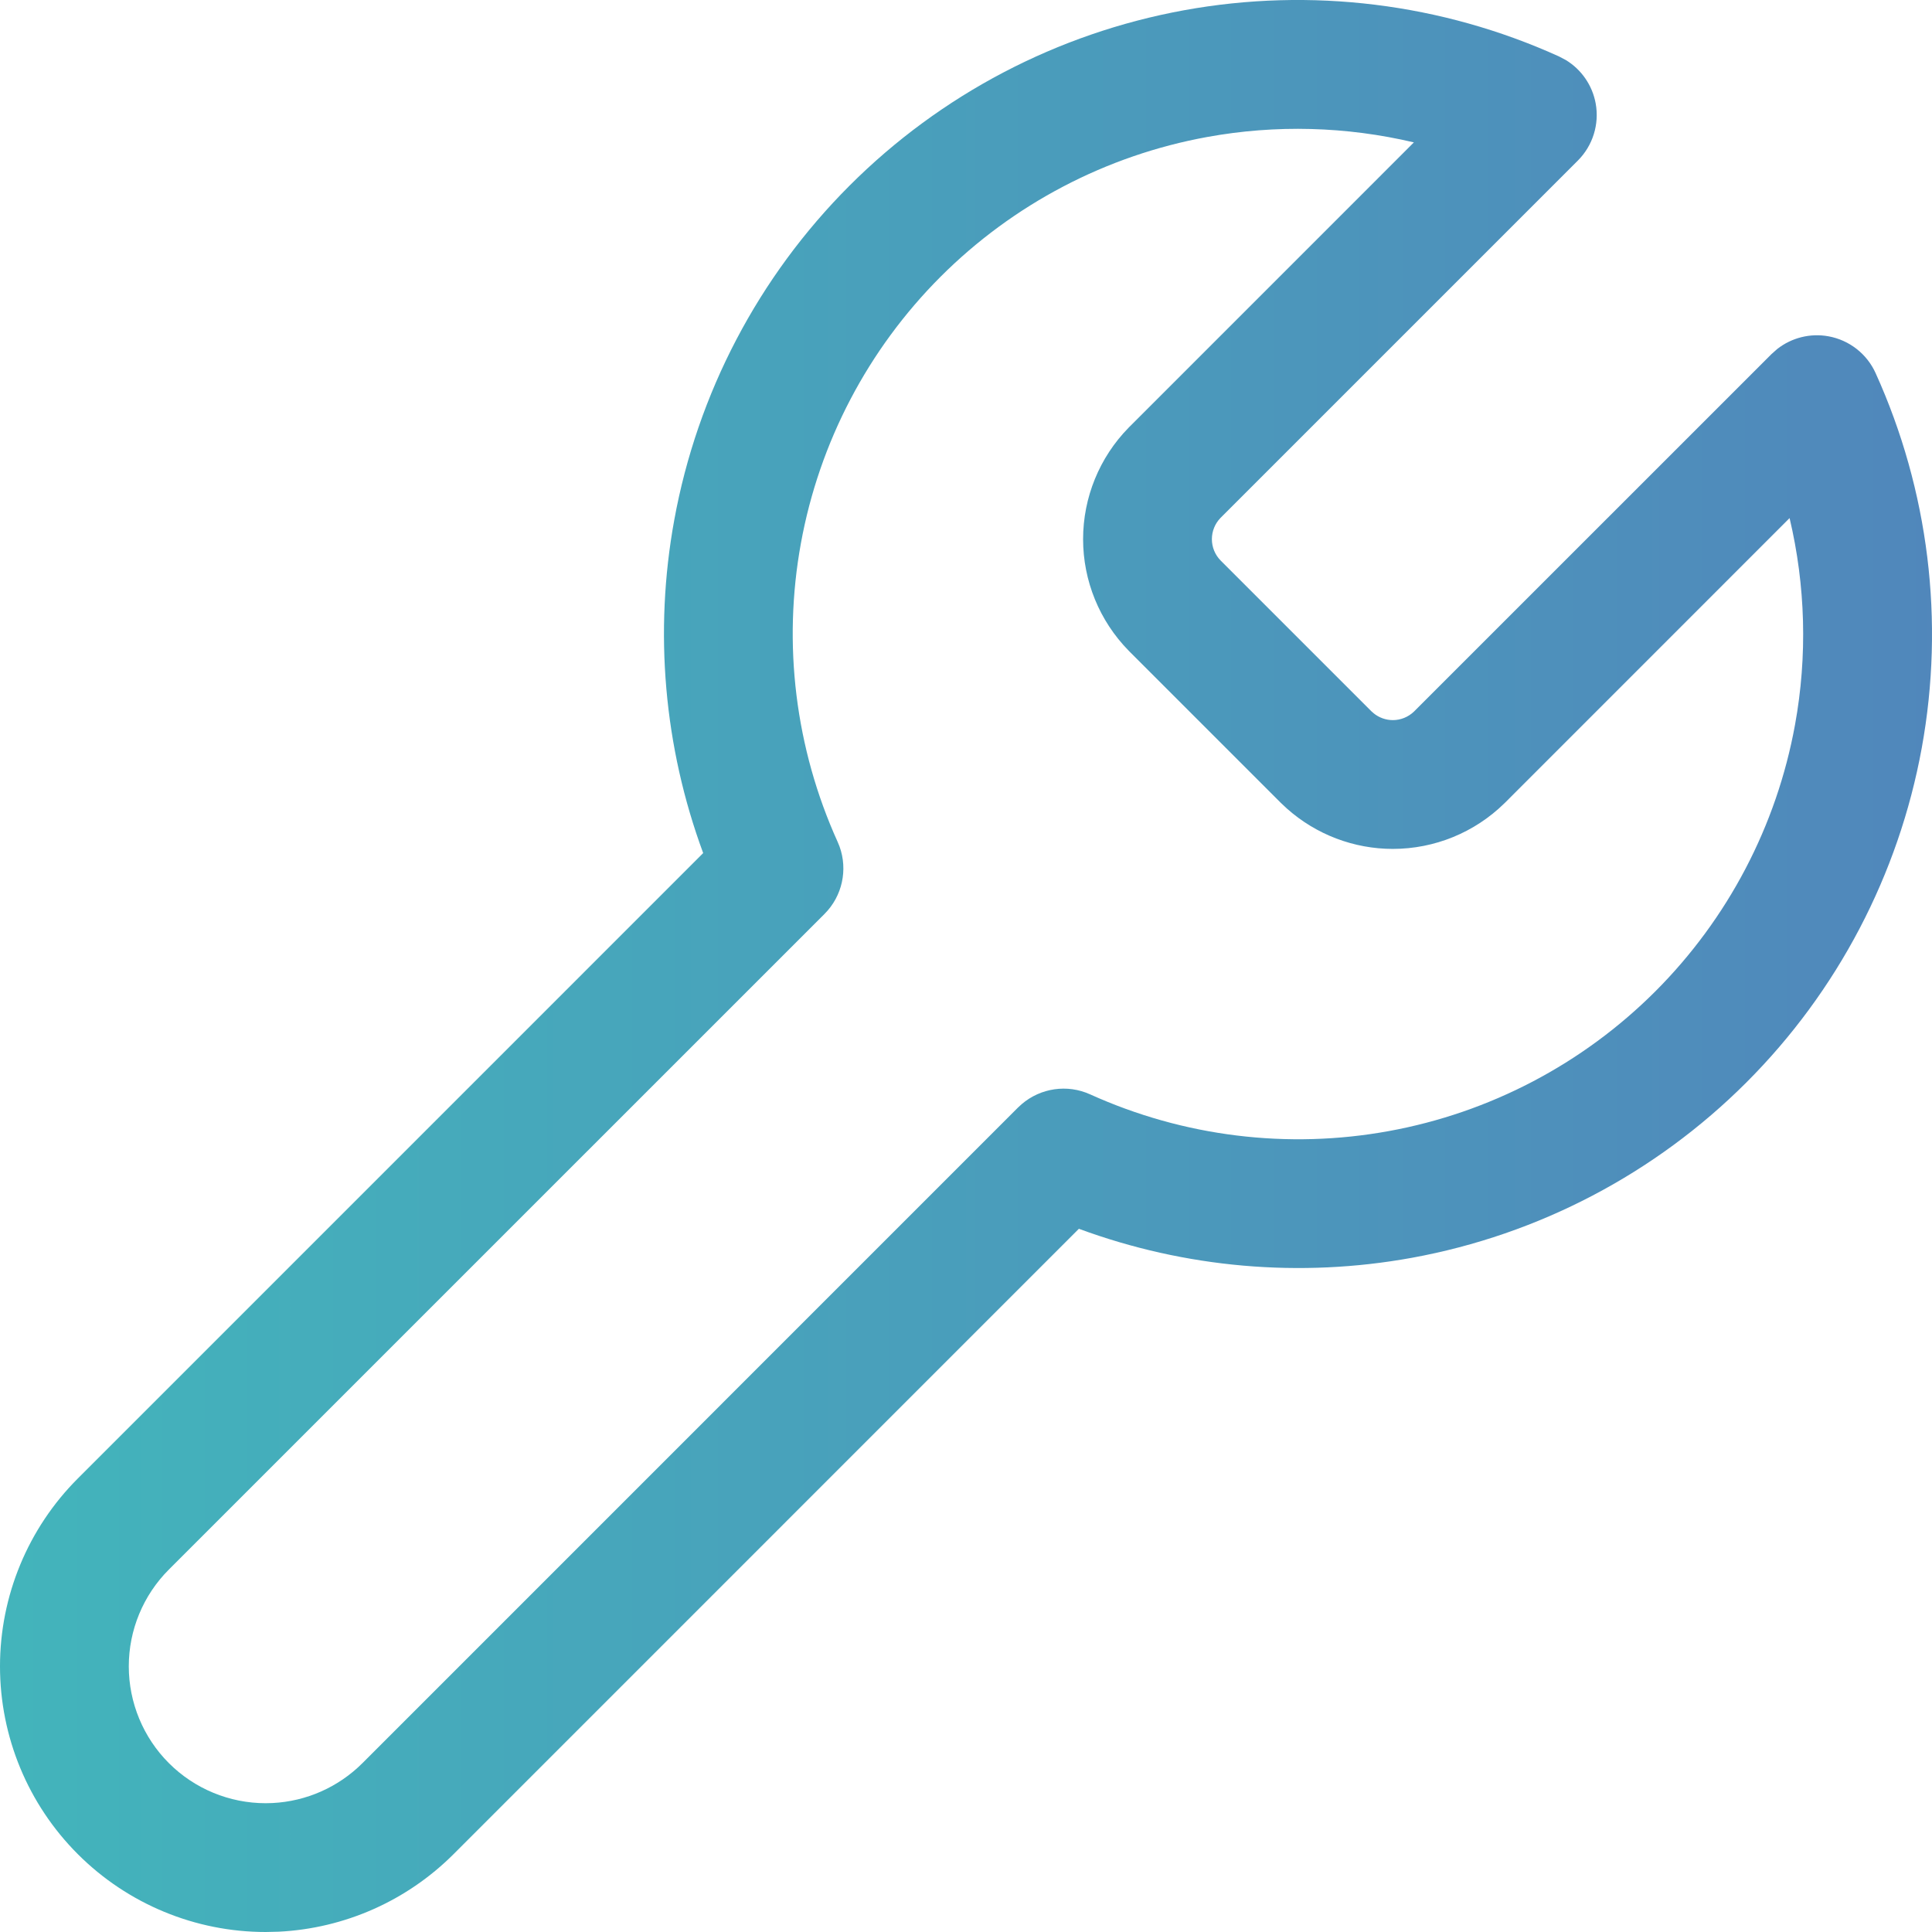 <svg width="56" height="56" viewBox="0 0 56 56" fill="none" xmlns="http://www.w3.org/2000/svg">
<path d="M31.394 15.628C31.394 14.42 31.868 13.259 32.714 12.396L32.727 12.382L32.755 12.355L40.982 4.127C39.026 3.665 36.986 3.607 34.989 3.971C32.062 4.504 29.368 5.917 27.264 8.02C25.161 10.124 23.748 12.818 23.215 15.745C22.681 18.671 23.053 21.691 24.279 24.401L24.334 24.535C24.579 25.212 24.414 25.976 23.899 26.491L4.895 45.494C4.151 46.238 3.733 47.247 3.733 48.299C3.733 49.351 4.151 50.361 4.895 51.105C5.639 51.849 6.649 52.267 7.701 52.267L7.898 52.262C8.878 52.213 9.809 51.802 10.506 51.105L29.509 32.101L29.616 32.003C30.163 31.535 30.936 31.42 31.599 31.721C34.309 32.947 37.329 33.319 40.255 32.785C43.182 32.252 45.876 30.839 47.98 28.736C50.083 26.632 51.496 23.938 52.029 21.011C52.393 19.014 52.335 16.973 51.872 15.017L43.618 23.273C43.613 23.278 43.608 23.282 43.604 23.286C42.741 24.132 41.58 24.606 40.372 24.606C39.239 24.606 38.149 24.189 37.306 23.44L37.127 23.273L32.727 18.873L32.714 18.859C31.868 17.996 31.394 16.836 31.394 15.628ZM35.127 15.628C35.127 15.859 35.218 16.081 35.38 16.246L39.754 20.62L39.819 20.677C39.975 20.803 40.17 20.872 40.372 20.873C40.6 20.873 40.818 20.784 40.983 20.627L51.346 10.265L51.516 10.114C51.933 9.788 52.473 9.652 53 9.748C53.603 9.858 54.114 10.257 54.366 10.816C55.906 14.217 56.372 18.007 55.703 21.68C55.033 25.353 53.26 28.735 50.62 31.375C47.98 34.015 44.597 35.788 40.924 36.458C37.682 37.048 34.349 36.753 31.272 35.617L13.146 53.744C11.792 55.098 9.986 55.896 8.083 55.991L7.701 56C5.659 56 3.7 55.188 2.256 53.744C0.812 52.3 0 50.342 0 48.299C7.27329e-05 46.257 0.812 44.298 2.256 42.854L20.382 24.727C19.246 21.65 18.952 18.318 19.543 15.076C20.212 11.402 21.985 8.02 24.625 5.38C27.265 2.74 30.647 0.967 34.32 0.297C37.993 -0.372 41.783 0.094 45.184 1.634L45.386 1.74C45.838 2.015 46.156 2.472 46.252 3C46.361 3.603 46.168 4.221 45.735 4.654L35.374 15.015C35.216 15.179 35.127 15.399 35.127 15.628Z" fill="url(#paint0_linear_4360_531)"/>
<defs>
<linearGradient id="paint0_linear_4360_531" x1="-5.851" y1="56" x2="69.791" y2="56" gradientUnits="userSpaceOnUse">
<stop stop-color="#41B9BB"/>
<stop offset="1" stop-color="#547CBB"/>
</linearGradient>
</defs>
</svg>

